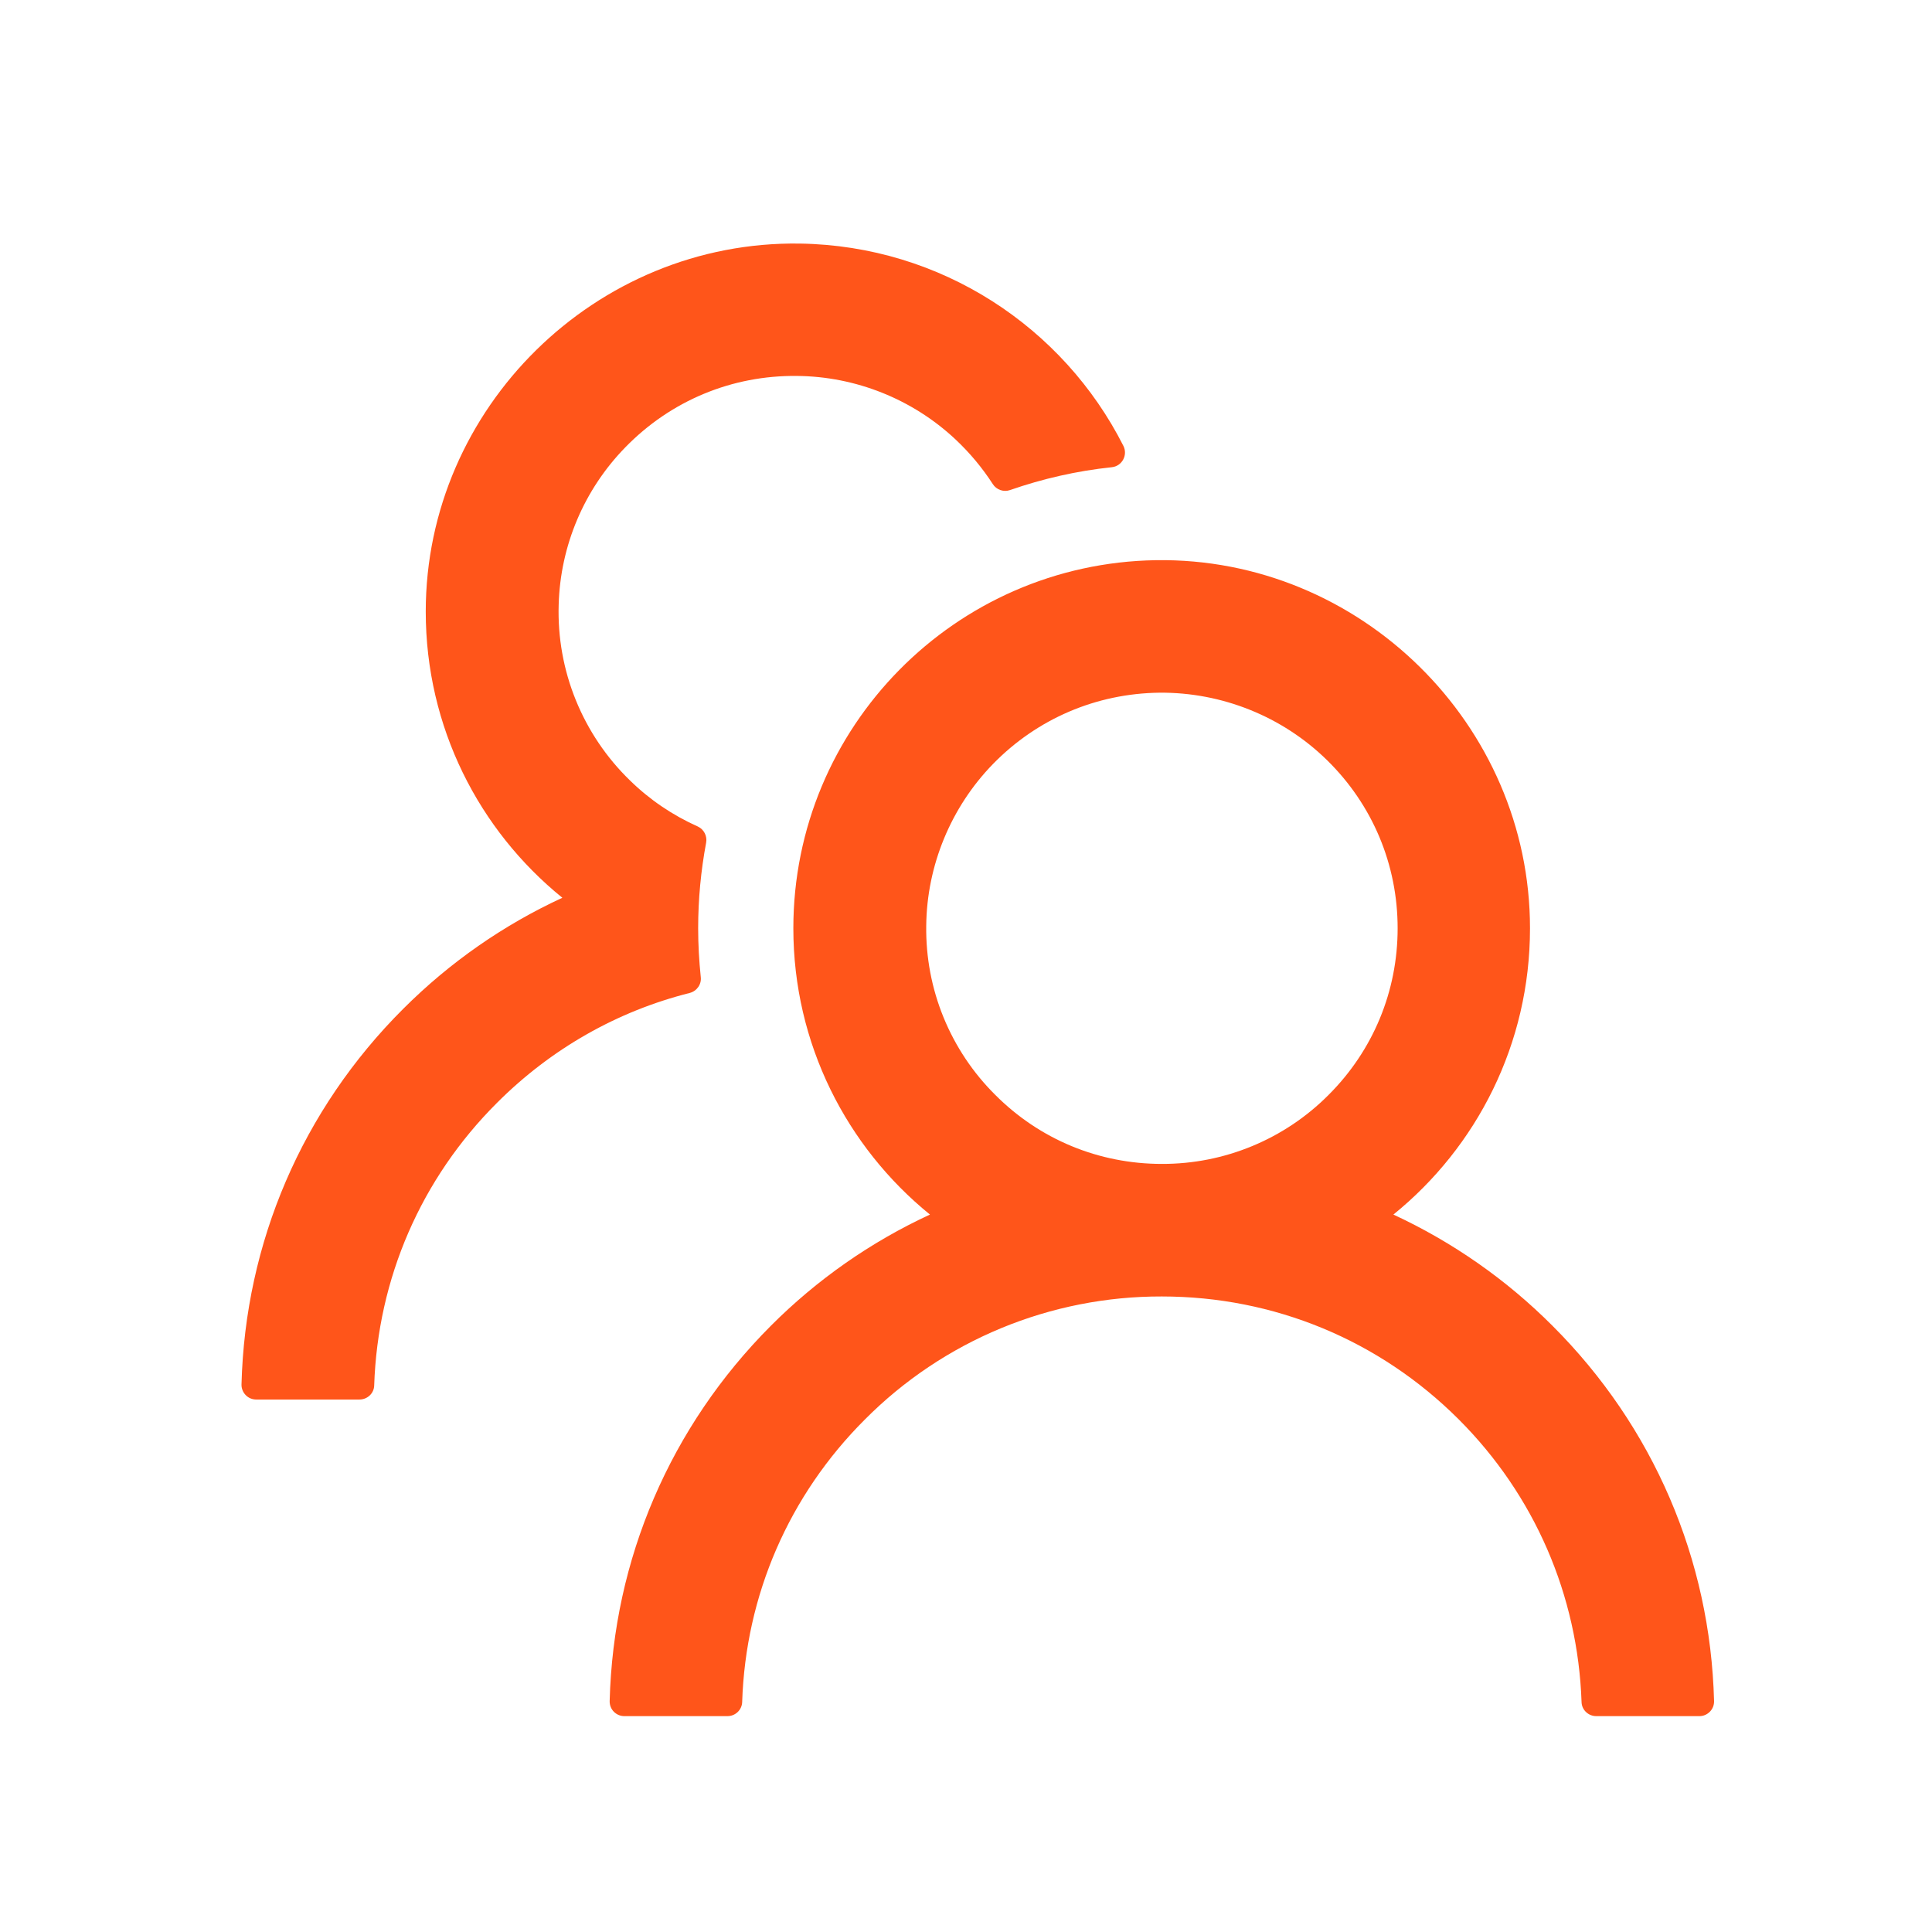 <svg width="41" height="41" viewBox="0 0 41 41" fill="none" xmlns="http://www.w3.org/2000/svg">
<path d="M32.945 28.134C31.968 27.155 30.825 26.357 29.57 25.775C31.34 24.341 32.469 22.154 32.469 19.7C32.469 15.372 28.86 11.822 24.531 11.888C20.27 11.954 16.836 15.427 16.836 19.7C16.836 22.154 17.969 24.341 19.735 25.775C18.479 26.356 17.337 27.155 16.36 28.134C14.227 30.271 13.016 33.091 12.938 36.099C12.937 36.141 12.944 36.182 12.959 36.221C12.974 36.26 12.997 36.295 13.026 36.325C13.055 36.355 13.09 36.378 13.129 36.395C13.167 36.411 13.208 36.419 13.25 36.419H15.438C15.606 36.419 15.746 36.286 15.75 36.118C15.824 33.853 16.742 31.732 18.356 30.122C19.181 29.292 20.163 28.634 21.245 28.186C22.326 27.739 23.486 27.51 24.656 27.513C27.035 27.513 29.273 28.439 30.957 30.122C32.566 31.732 33.484 33.853 33.563 36.118C33.566 36.286 33.707 36.419 33.875 36.419H36.063C36.104 36.419 36.146 36.411 36.184 36.395C36.222 36.378 36.257 36.355 36.286 36.325C36.316 36.295 36.338 36.26 36.354 36.221C36.369 36.182 36.376 36.141 36.375 36.099C36.297 33.091 35.086 30.271 32.945 28.134ZM24.656 24.7C23.32 24.7 22.063 24.181 21.121 23.235C20.649 22.767 20.276 22.208 20.024 21.592C19.772 20.976 19.647 20.315 19.656 19.65C19.668 18.368 20.18 17.13 21.074 16.212C22.012 15.251 23.266 14.716 24.606 14.7C25.93 14.689 27.215 15.204 28.16 16.13C29.129 17.079 29.66 18.349 29.66 19.7C29.66 21.036 29.141 22.29 28.195 23.235C27.732 23.701 27.18 24.071 26.573 24.322C25.965 24.574 25.314 24.702 24.656 24.7ZM14.871 20.732C14.836 20.392 14.816 20.048 14.816 19.7C14.816 19.079 14.875 18.474 14.985 17.884C15.012 17.743 14.938 17.599 14.809 17.54C14.277 17.302 13.789 16.974 13.367 16.56C12.87 16.078 12.479 15.497 12.219 14.856C11.958 14.214 11.835 13.525 11.856 12.833C11.891 11.579 12.395 10.388 13.274 9.489C14.238 8.501 15.535 7.962 16.914 7.978C18.16 7.989 19.363 8.47 20.273 9.321C20.582 9.611 20.848 9.931 21.07 10.275C21.148 10.396 21.301 10.447 21.434 10.4C22.121 10.161 22.848 9.993 23.594 9.915C23.813 9.892 23.938 9.657 23.84 9.462C22.57 6.95 19.977 5.216 16.977 5.169C12.645 5.103 9.035 8.653 9.035 12.978C9.035 15.431 10.164 17.618 11.934 19.052C10.691 19.626 9.547 20.419 8.555 21.411C6.414 23.548 5.203 26.368 5.125 29.38C5.124 29.422 5.131 29.463 5.147 29.502C5.162 29.541 5.185 29.576 5.214 29.606C5.243 29.636 5.278 29.66 5.316 29.676C5.355 29.692 5.396 29.7 5.438 29.7H7.629C7.797 29.7 7.938 29.568 7.941 29.4C8.016 27.134 8.934 25.013 10.547 23.404C11.695 22.255 13.102 21.458 14.637 21.072C14.789 21.032 14.891 20.888 14.871 20.732Z" fill="#FF551A"/>
</svg>
